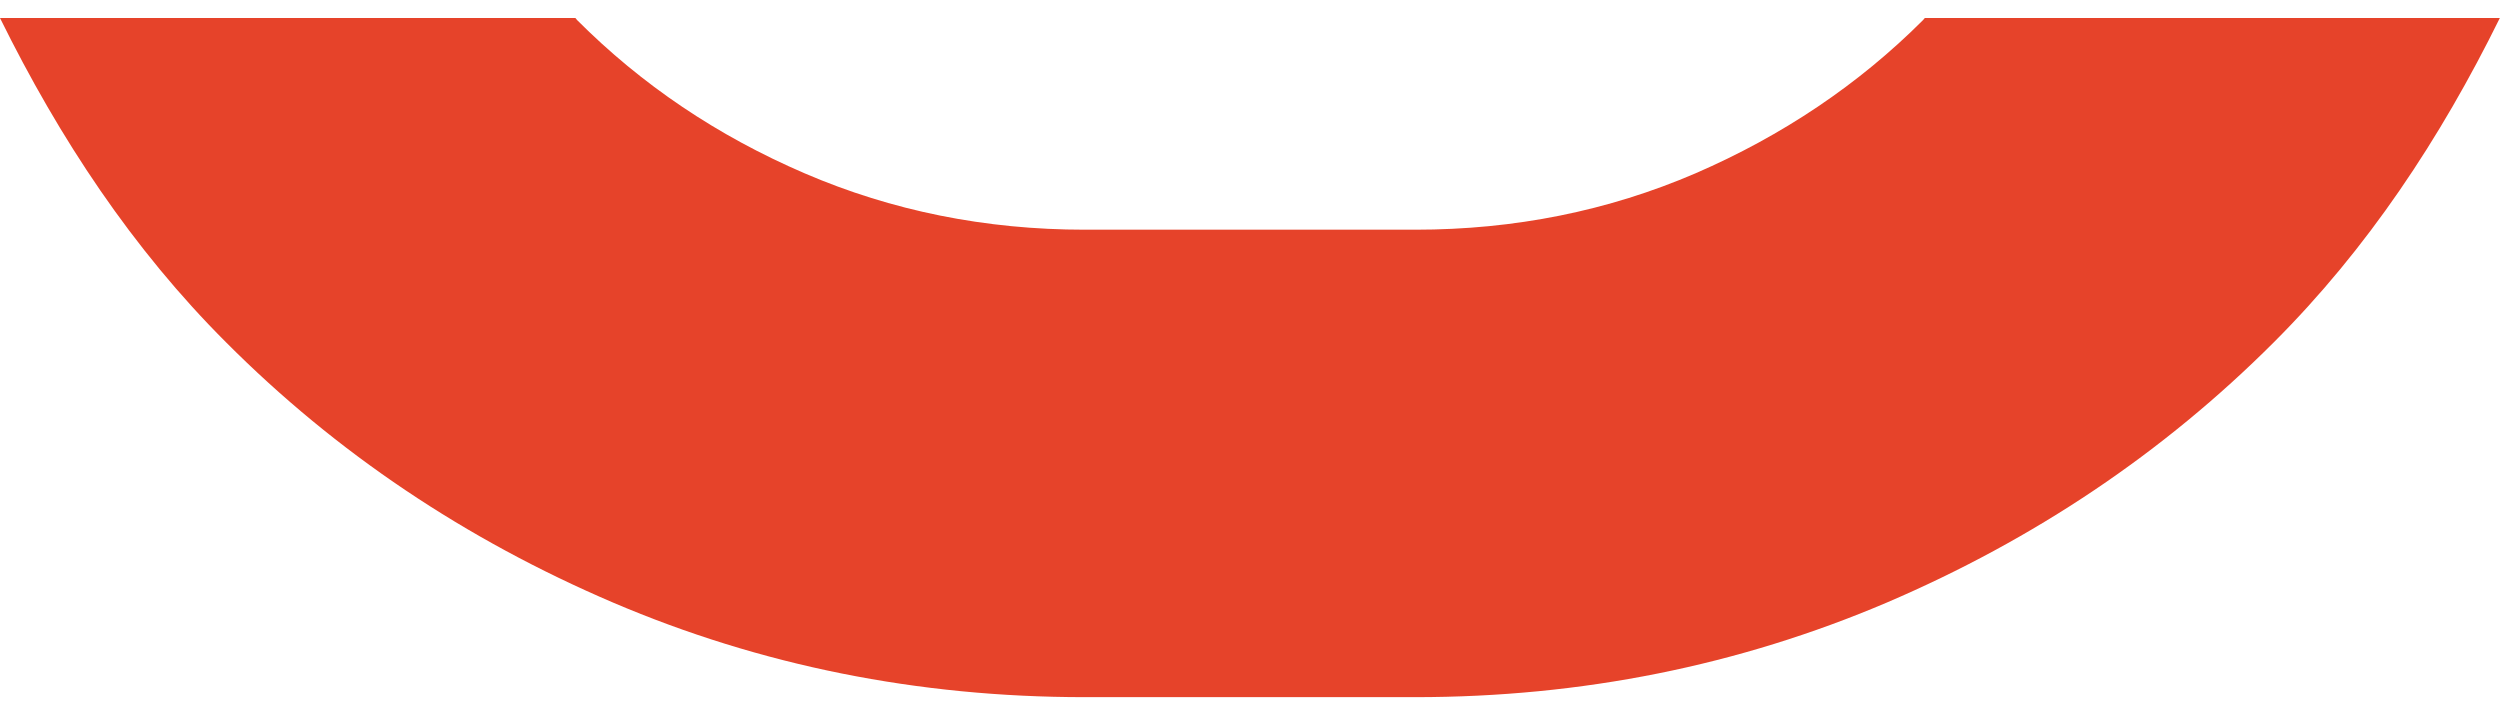 <?xml version="1.0" encoding="UTF-8"?>
<svg id="Calque_1" data-name="Calque 1" xmlns="http://www.w3.org/2000/svg" viewBox="0 0 158.25 45.19">
  <path d="M121.84,1.14s-.07.09-.11.13c-4.08,4.08-8.89,7.31-14.4,9.7-5.53,2.38-11.45,3.57-17.74,3.57h-20.92c-6.29,0-12.21-1.19-17.74-3.57-5.53-2.38-10.32-5.61-14.4-9.7-.04-.04-.06-.09-.11-.13H0c3.77,7.64,8.39,14.62,14.32,20.54,6.96,6.98,15.13,12.46,24.48,16.46,9.35,3.99,19.3,5.99,29.86,5.99h20.92c10.54,0,20.49-2,29.86-5.99,9.34-4,17.5-9.48,24.48-16.46,5.93-5.92,10.55-12.89,14.32-20.54h-36.41Z" style="fill: #e6432a;"/>
</svg>